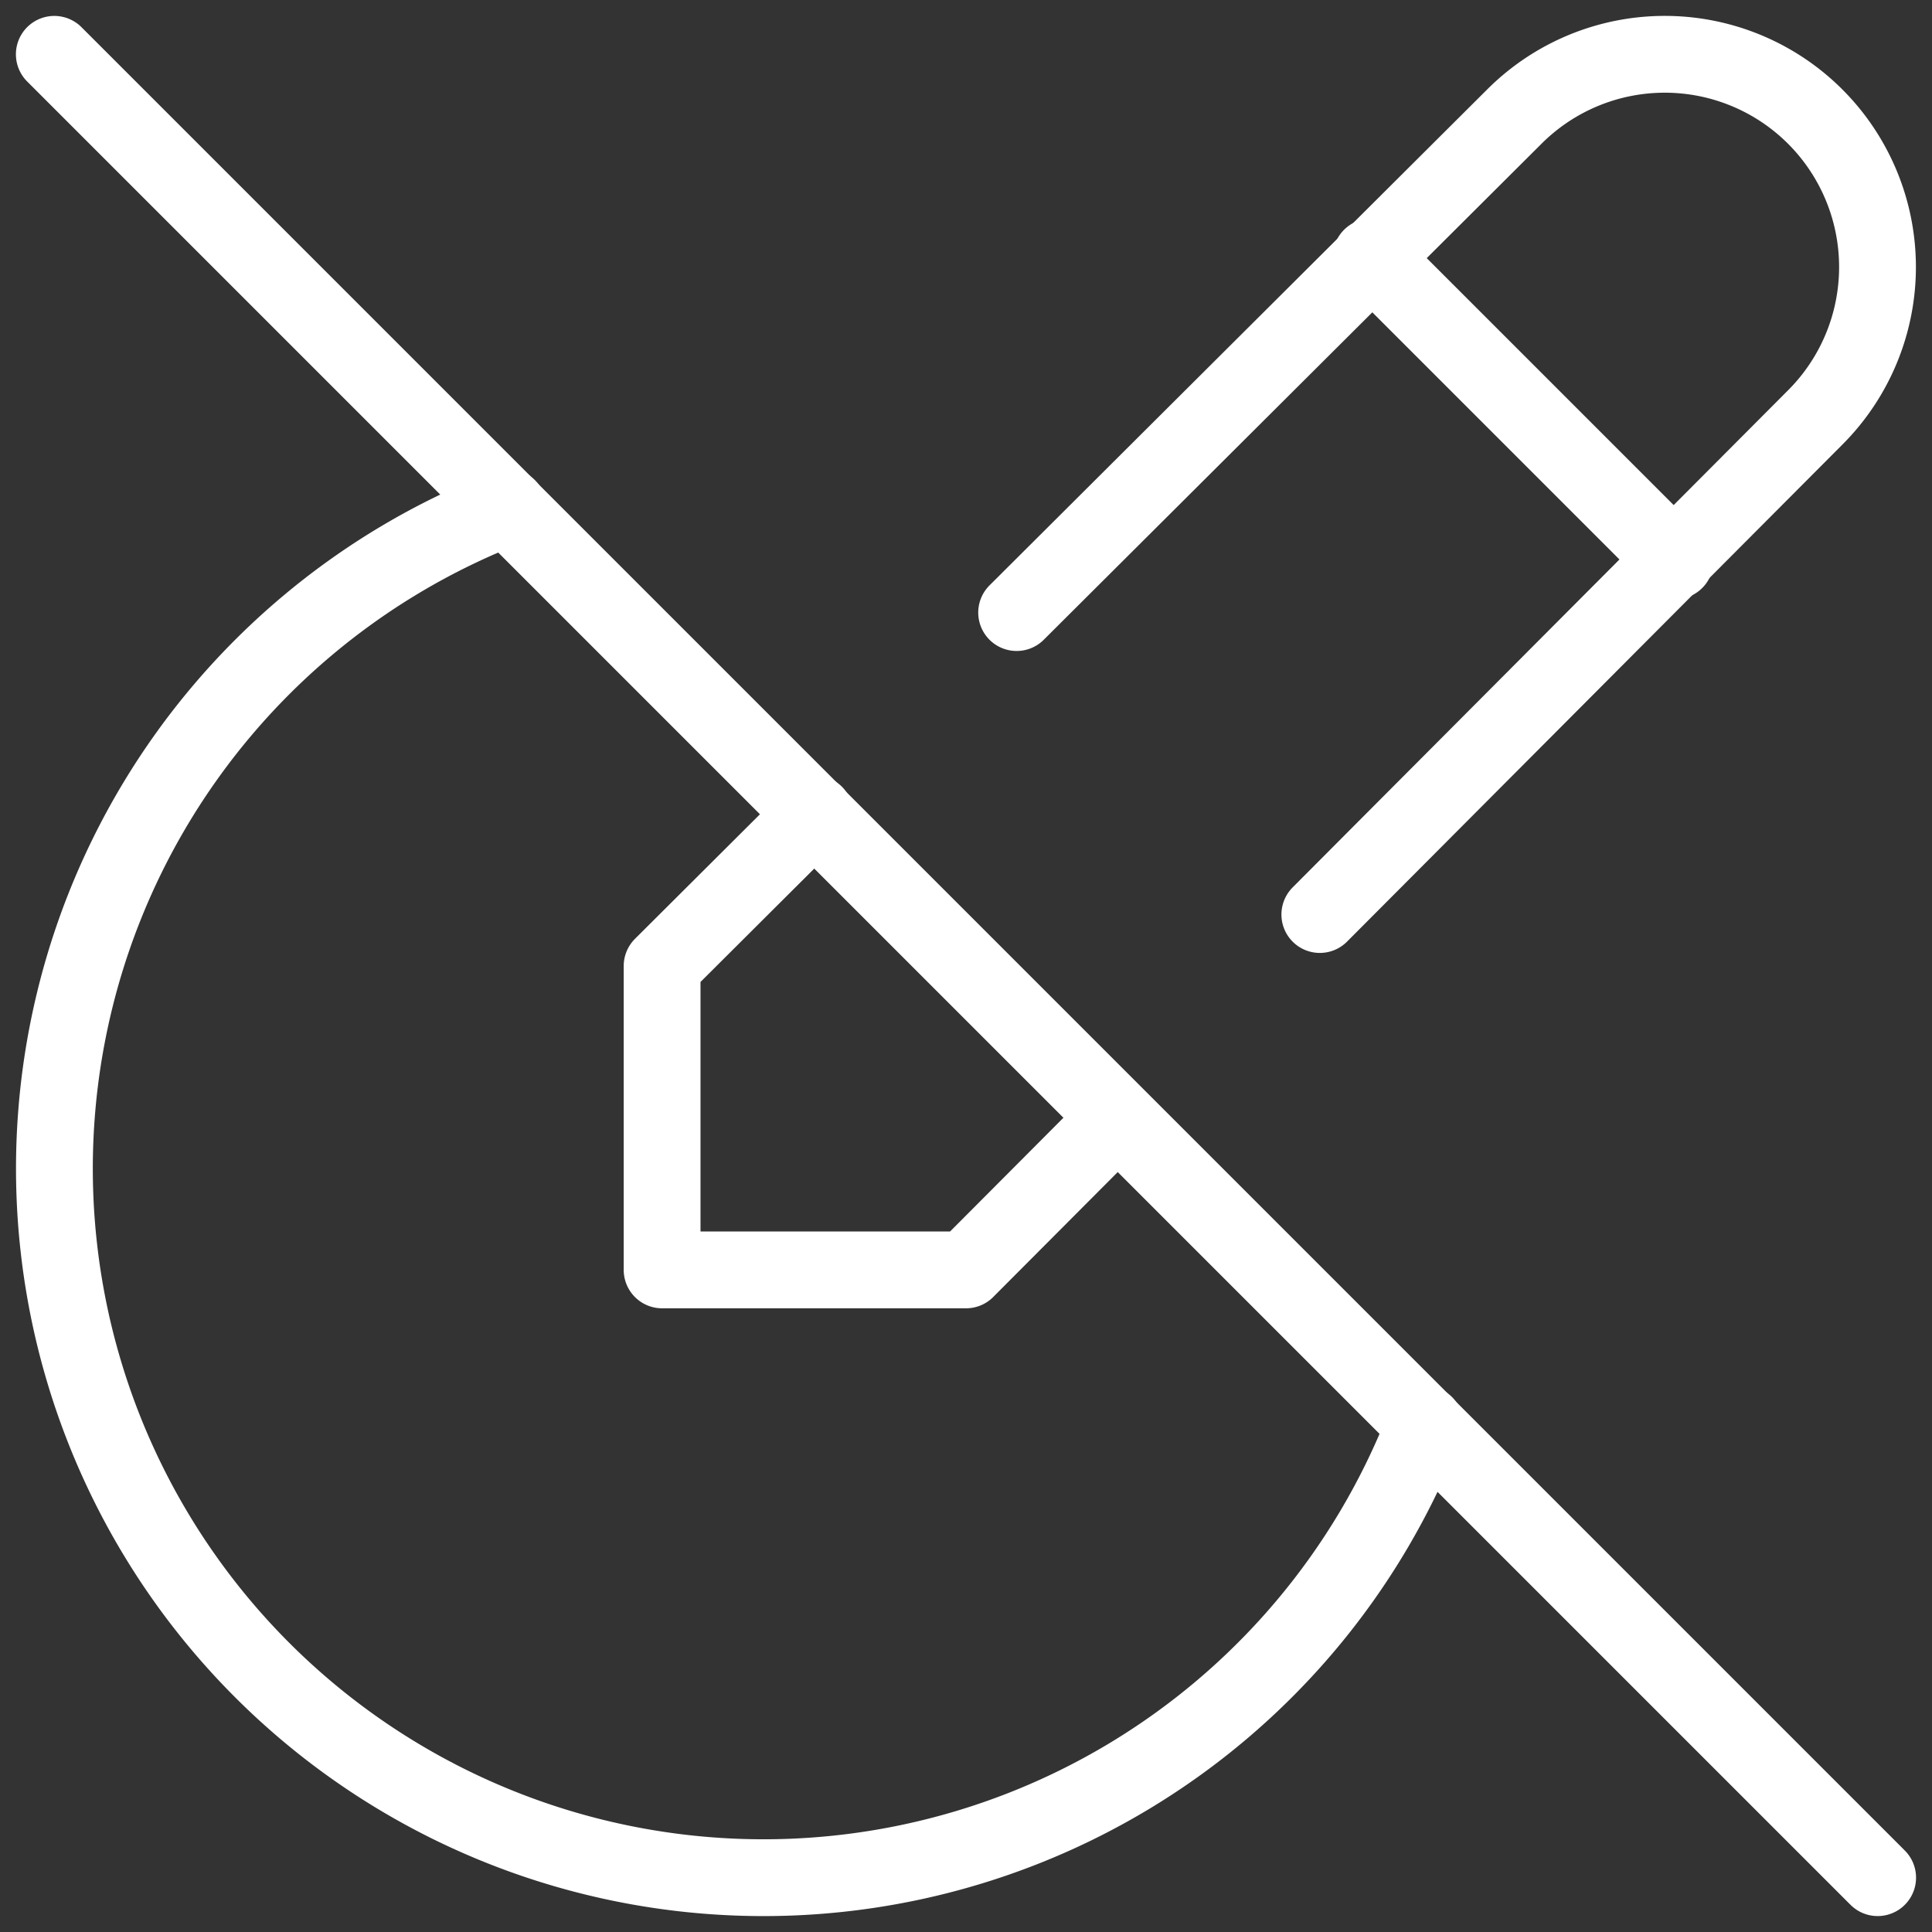 <?xml version="1.0" encoding="UTF-8"?> <svg xmlns="http://www.w3.org/2000/svg" width="125.773" height="125.773" viewBox="0 0 125.773 125.773"><rect x="0" y="0" width="125.773" height="125.773" fill="#333333" stroke="none"/><g id="Group_8" data-name="Group 8" transform="translate(3.533 3.535)"><path id="Path_27" data-name="Path 27" d="M18.938,52.447,9,62.352V82.135H28.784l9.846-9.879M51.818,59,84.066,26.642A13.849,13.849,0,0,0,64.48,7.056l-32.4,32.287" transform="translate(30.57 -3)" fill="none" stroke="#fff" stroke-linecap="round" stroke-linejoin="round" stroke-width="5"></path><path id="Path_28" data-name="Path 28" d="M16,5,35.784,24.784" transform="translate(69.732 8.19)" fill="none" stroke="#fff" stroke-linecap="round" stroke-linejoin="round" stroke-width="5"></path><path id="Path_29" data-name="Path 29" d="M32.519,7.471a46.163,46.163,0,1,0,59.711,59.7" transform="translate(-3 22.014)" fill="none" stroke="#fff" stroke-linecap="round" stroke-linejoin="round" stroke-width="5"></path><path id="Path_30" data-name="Path 30" d="M3,3,121.7,121.7" transform="translate(-2.998 -2.999)" fill="none" stroke="#fff" stroke-linecap="round" stroke-linejoin="round" stroke-width="5"></path></g></svg> 